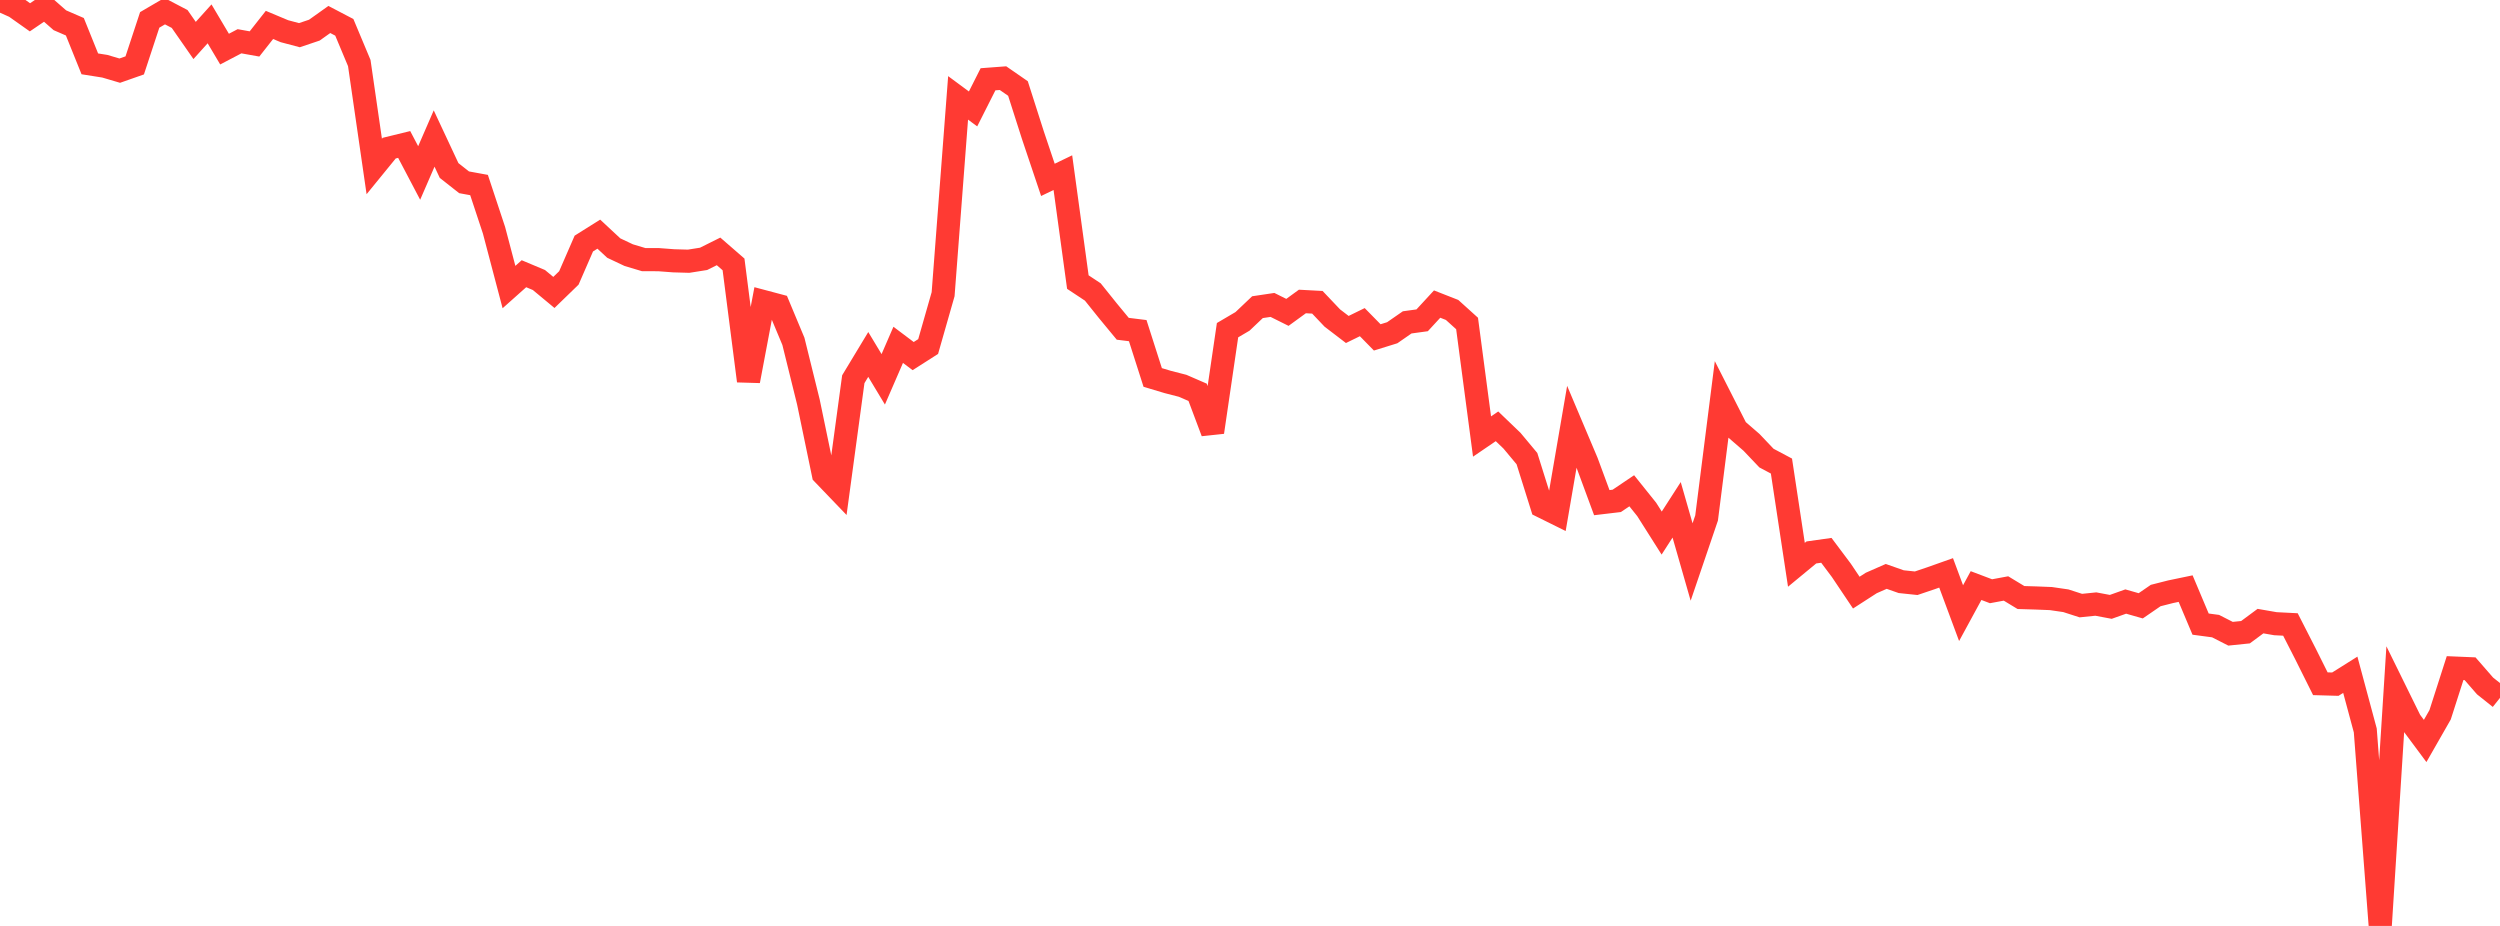 <?xml version="1.0" standalone="no"?>
<!DOCTYPE svg PUBLIC "-//W3C//DTD SVG 1.1//EN" "http://www.w3.org/Graphics/SVG/1.1/DTD/svg11.dtd">

<svg width="135" height="50" viewBox="0 0 135 50" preserveAspectRatio="none" 
  xmlns="http://www.w3.org/2000/svg"
  xmlns:xlink="http://www.w3.org/1999/xlink">


<polyline points="0.0, 0.0 0.808, 0.363 1.617, 0.935 2.425, 0.386 3.234, 1.094 4.042, 1.444 4.85, 3.448 5.659, 3.576 6.467, 3.815 7.275, 3.531 8.084, 1.075 8.892, 0.602 9.701, 1.025 10.509, 2.185 11.317, 1.288 12.126, 2.652 12.934, 2.228 13.743, 2.373 14.551, 1.346 15.359, 1.685 16.168, 1.9 16.976, 1.627 17.784, 1.052 18.593, 1.476 19.401, 3.405 20.21, 8.99 21.018, 7.999 21.826, 7.801 22.635, 9.341 23.443, 7.48 24.251, 9.207 25.06, 9.844 25.868, 9.992 26.677, 12.436 27.485, 15.501 28.293, 14.781 29.102, 15.121 29.91, 15.792 30.719, 15.008 31.527, 13.152 32.335, 12.644 33.144, 13.396 33.952, 13.778 34.76, 14.02 35.569, 14.022 36.377, 14.083 37.186, 14.106 37.994, 13.978 38.802, 13.575 39.611, 14.278 40.419, 20.571 41.228, 16.285 42.036, 16.5 42.844, 18.433 43.653, 21.707 44.461, 25.601 45.269, 26.443 46.078, 20.478 46.886, 19.14 47.695, 20.484 48.503, 18.621 49.311, 19.229 50.12, 18.713 50.928, 15.887 51.737, 5.285 52.545, 5.882 53.353, 4.281 54.162, 4.22 54.97, 4.779 55.778, 7.306 56.587, 9.713 57.395, 9.323 58.204, 15.232 59.012, 15.767 59.82, 16.774 60.629, 17.754 61.437, 17.854 62.246, 20.383 63.054, 20.625 63.862, 20.833 64.671, 21.184 65.479, 23.336 66.287, 17.83 67.096, 17.354 67.904, 16.587 68.713, 16.466 69.521, 16.868 70.329, 16.28 71.138, 16.323 71.946, 17.174 72.754, 17.792 73.563, 17.396 74.371, 18.219 75.18, 17.968 75.988, 17.408 76.796, 17.297 77.605, 16.42 78.413, 16.737 79.222, 17.468 80.03, 23.572 80.838, 23.021 81.647, 23.797 82.455, 24.766 83.263, 27.342 84.072, 27.743 84.88, 23.043 85.689, 24.956 86.497, 27.143 87.305, 27.047 88.114, 26.502 88.922, 27.509 89.731, 28.786 90.539, 27.53 91.347, 30.348 92.156, 27.97 92.964, 21.597 93.772, 23.186 94.581, 23.887 95.389, 24.737 96.198, 25.167 97.006, 30.499 97.814, 29.832 98.623, 29.718 99.431, 30.796 100.24, 32.002 101.048, 31.481 101.856, 31.126 102.665, 31.41 103.473, 31.495 104.281, 31.222 105.09, 30.935 105.898, 33.11 106.707, 31.621 107.515, 31.927 108.323, 31.777 109.132, 32.267 109.94, 32.291 110.749, 32.323 111.557, 32.441 112.365, 32.702 113.174, 32.619 113.982, 32.771 114.79, 32.483 115.599, 32.714 116.407, 32.159 117.216, 31.953 118.024, 31.785 118.832, 33.702 119.641, 33.81 120.449, 34.222 121.257, 34.139 122.066, 33.54 122.874, 33.68 123.683, 33.721 124.491, 35.303 125.299, 36.922 126.108, 36.945 126.916, 36.437 127.725, 39.443 128.533, 50.0 129.341, 37.281 130.15, 38.925 130.958, 40.012 131.766, 38.599 132.575, 36.077 133.383, 36.111 134.192, 37.04 135.0, 37.685" fill="none" stroke="#ff3a33" stroke-width="1.25"/>

</svg>